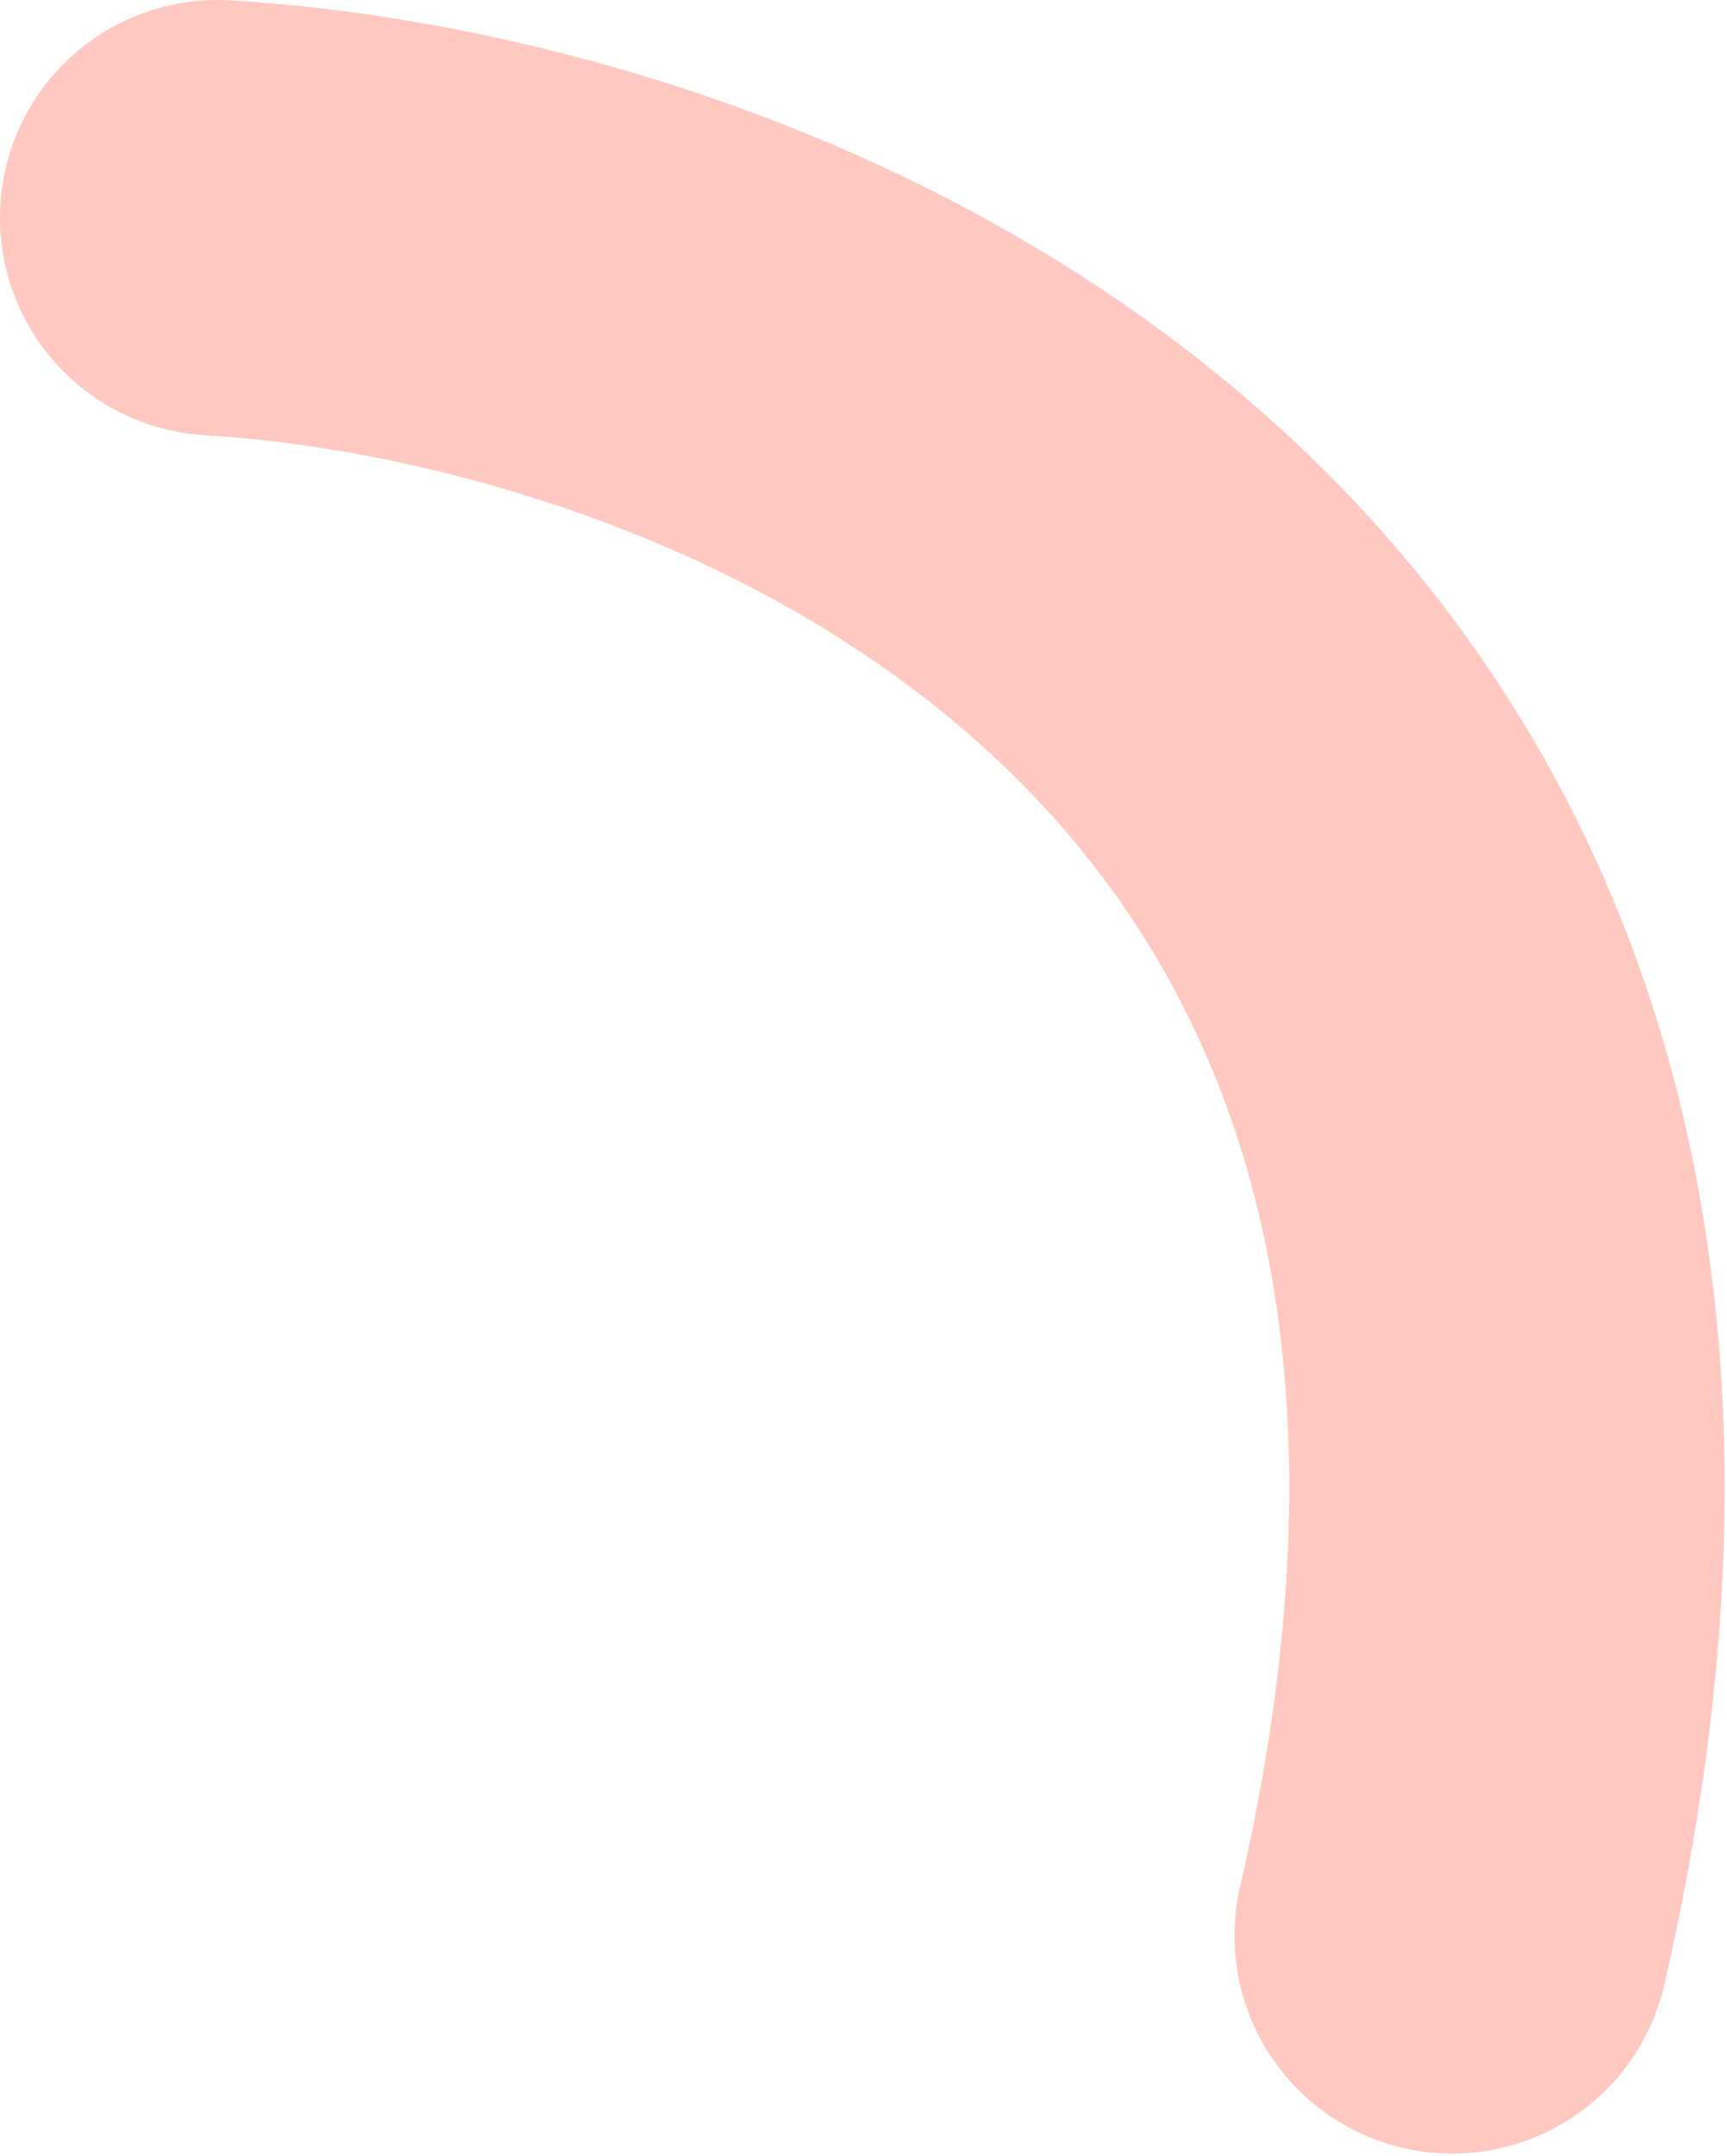 <?xml version="1.0" encoding="utf-8"?>
<svg xmlns="http://www.w3.org/2000/svg" fill="none" height="100%" overflow="visible" preserveAspectRatio="none" style="display: block;" viewBox="0 0 468 584" width="100%">
<path d="M59 59C204.257 67.781 474.522 173.157 393.531 524.409" id="Vector 652" stroke="#FFC8C1" stroke-linecap="round" stroke-width="118"/>
</svg>